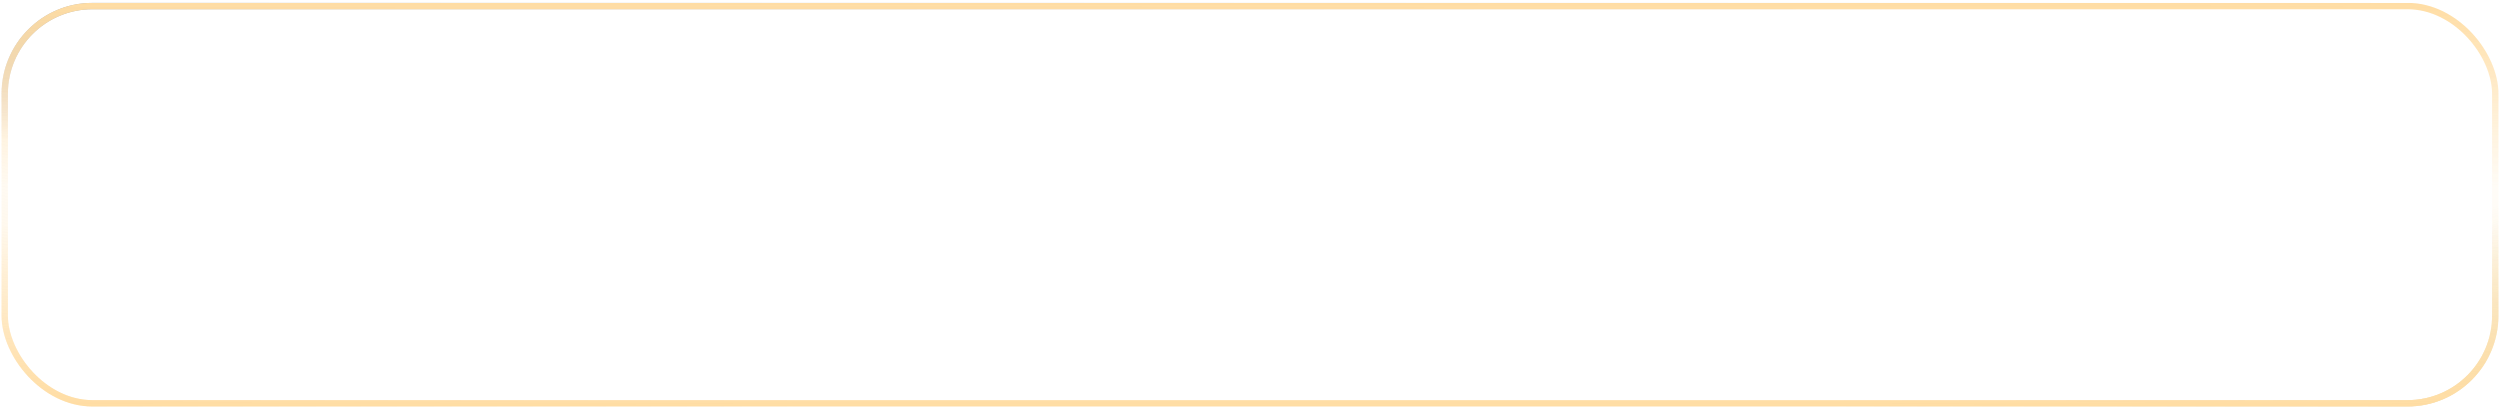 <?xml version="1.0" encoding="UTF-8"?> <svg xmlns="http://www.w3.org/2000/svg" width="275" height="45" viewBox="0 0 275 45" fill="none"><g filter="url(#filter0_b_1_753)"><rect x="0.52" y="0.667" width="273.96" height="43.697" rx="9.65" stroke="url(#paint0_linear_1_753)" stroke-opacity="0.4" stroke-width="0.7"></rect><rect x="0.52" y="0.667" width="273.96" height="43.697" rx="9.65" stroke="url(#paint1_linear_1_753)" stroke-opacity="0.4" stroke-width="0.7"></rect><rect x="0.52" y="0.667" width="273.96" height="43.697" rx="9.65" stroke="url(#paint2_linear_1_753)" stroke-opacity="0.4" stroke-width="0.7"></rect><rect x="0.52" y="0.667" width="273.96" height="43.697" rx="9.65" stroke="url(#paint3_linear_1_753)" stroke-width="0.7"></rect></g><defs><filter id="filter0_b_1_753" x="-57.26" y="-57.112" width="389.52" height="159.257" filterUnits="userSpaceOnUse" color-interpolation-filters="sRGB"><feFlood flood-opacity="0" result="BackgroundImageFix"></feFlood><feGaussianBlur in="BackgroundImageFix" stdDeviation="28.715"></feGaussianBlur><feComposite in2="SourceAlpha" operator="in" result="effect1_backgroundBlur_1_753"></feComposite><feBlend mode="normal" in="SourceGraphic" in2="effect1_backgroundBlur_1_753" result="shape"></feBlend></filter><linearGradient id="paint0_linear_1_753" x1="6.869" y1="1.486" x2="9.413" y2="46.744" gradientUnits="userSpaceOnUse"><stop stop-color="#3C3C3C"></stop><stop offset="0.298" stop-color="#5F4766" stop-opacity="0"></stop></linearGradient><linearGradient id="paint1_linear_1_753" x1="216.214" y1="39.973" x2="222.741" y2="61.901" gradientUnits="userSpaceOnUse"><stop stop-color="#D1A431" stop-opacity="0"></stop><stop offset="1" stop-color="#D1A431"></stop></linearGradient><linearGradient id="paint2_linear_1_753" x1="34.084" y1="52.258" x2="41.715" y2="29.197" gradientUnits="userSpaceOnUse"><stop stop-color="#FDDEAA"></stop><stop offset="1" stop-color="#FDDEAA" stop-opacity="0.24"></stop></linearGradient><linearGradient id="paint3_linear_1_753" x1="137.959" y1="0.317" x2="137.956" y2="44.714" gradientUnits="userSpaceOnUse"><stop stop-color="#FFDDA4" stop-opacity="0"></stop><stop stop-color="#FFDDA4"></stop><stop offset="0.458" stop-color="#FFDDA4" stop-opacity="0"></stop><stop offset="0.55" stop-color="#FFDDA4" stop-opacity="0"></stop><stop offset="1" stop-color="#FFDDA4"></stop></linearGradient></defs></svg> 